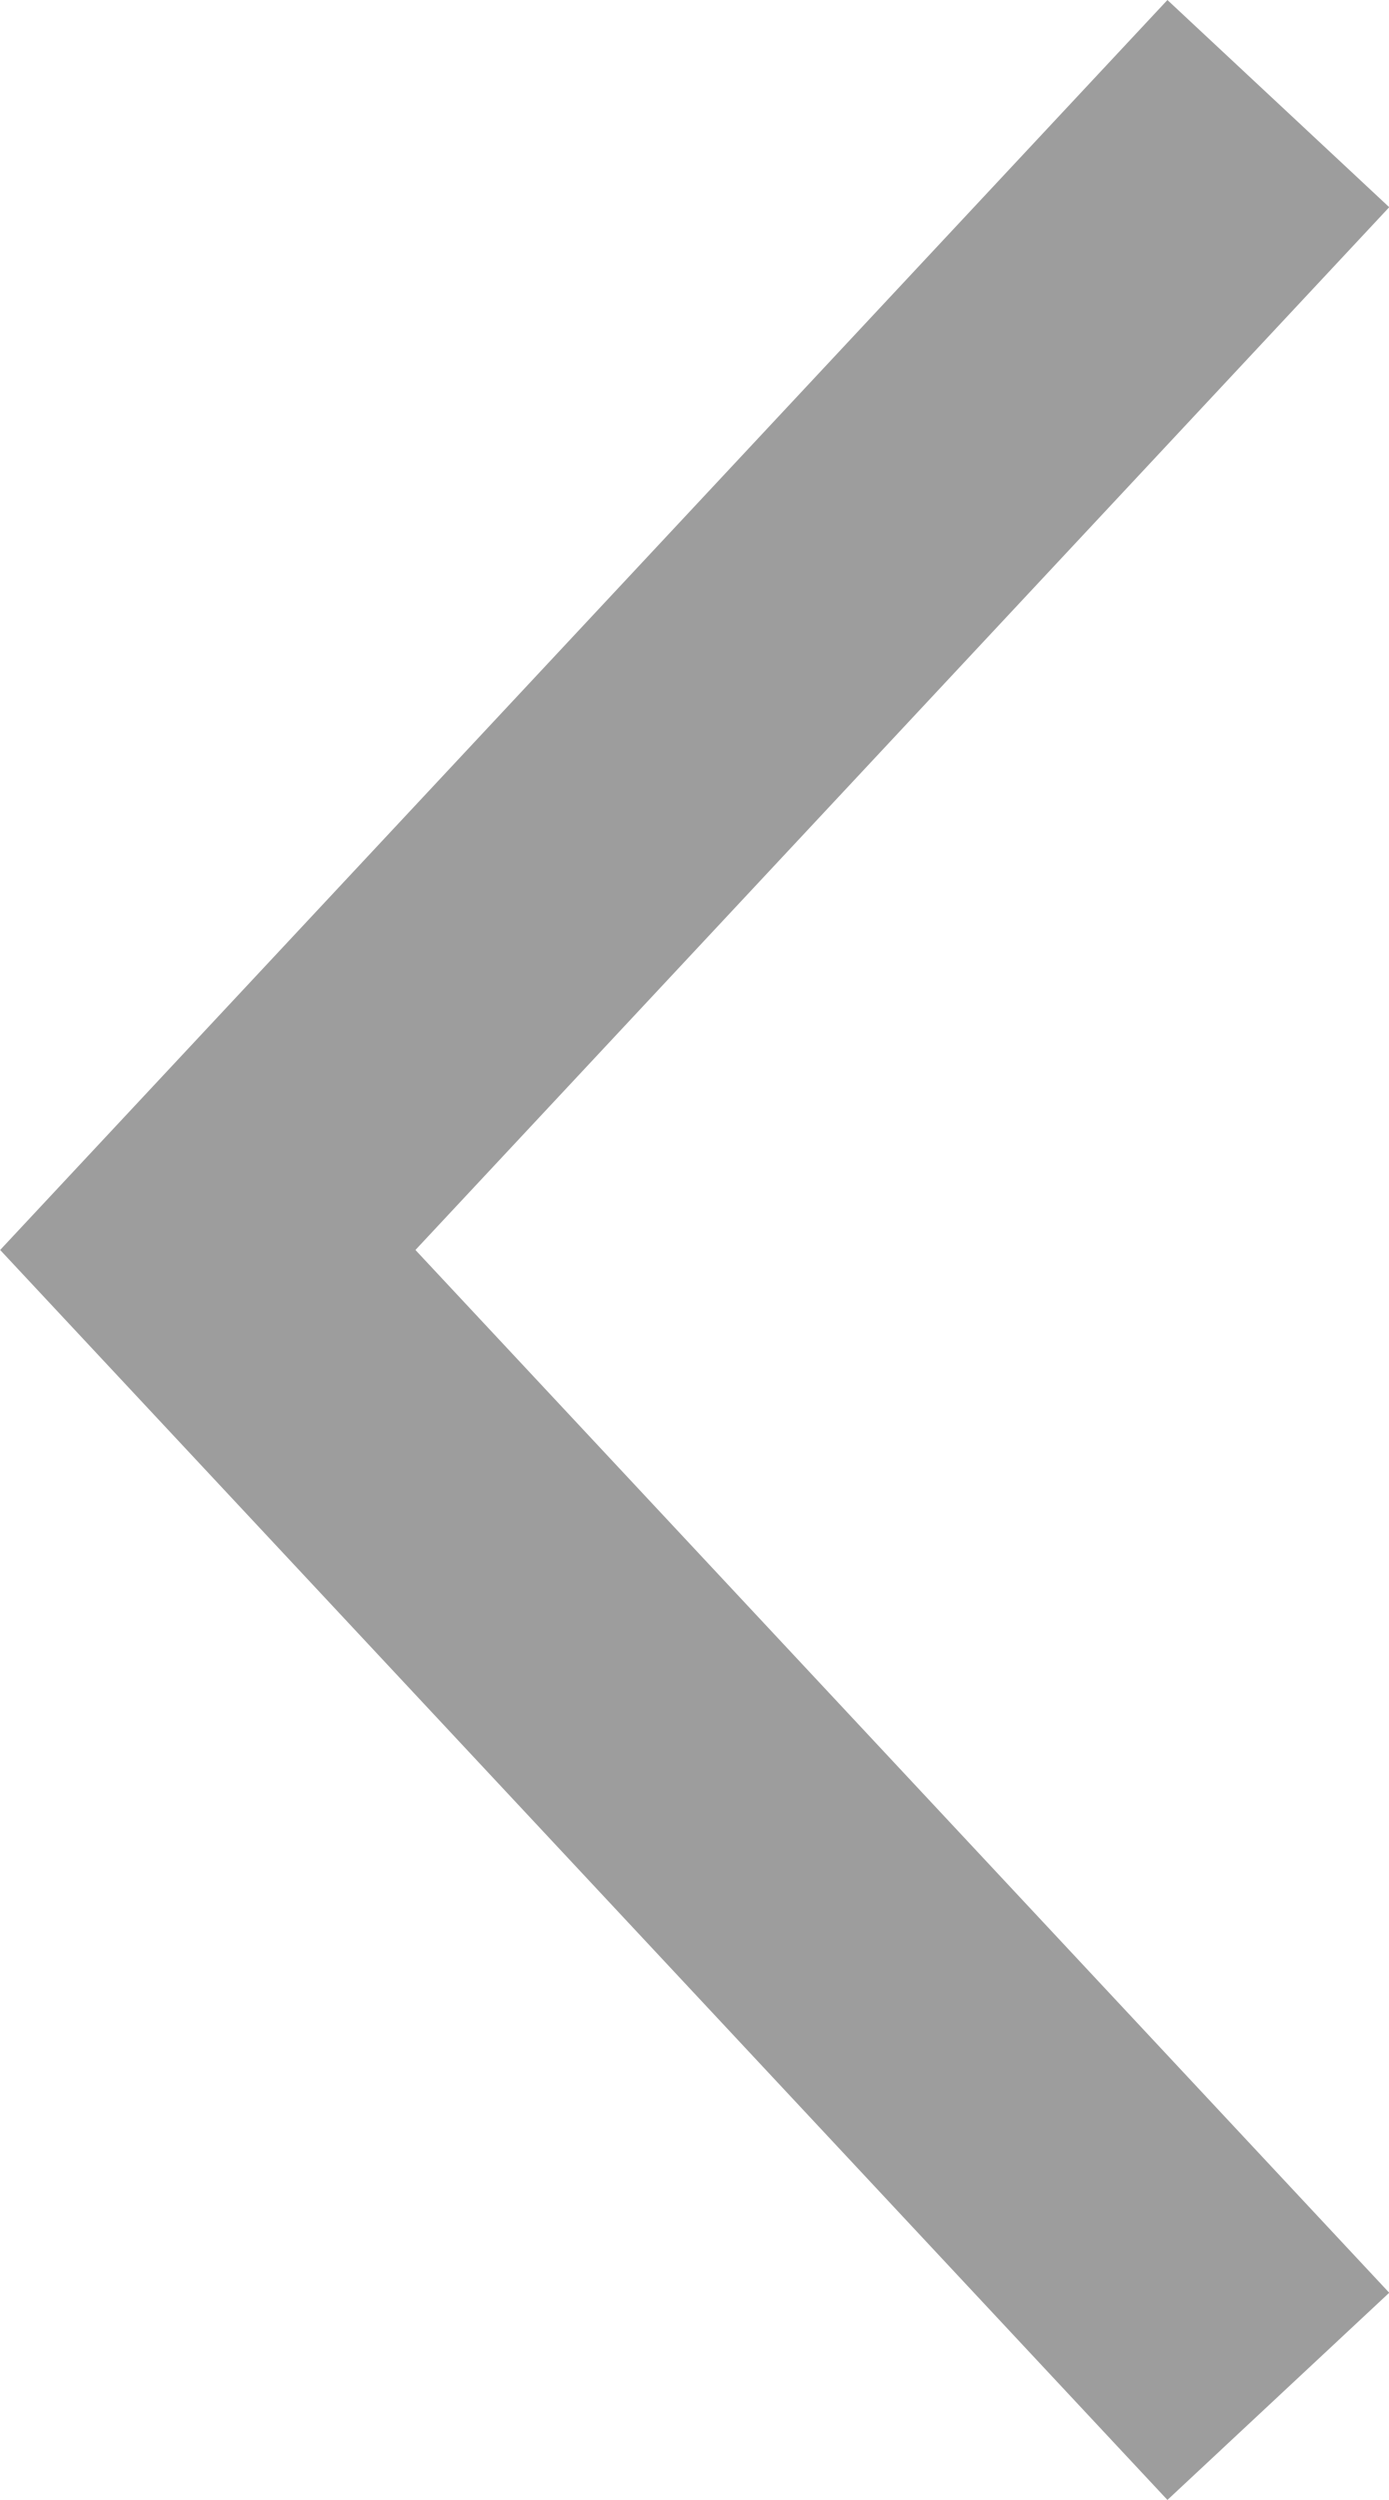<svg xmlns="http://www.w3.org/2000/svg" width="6.865" height="12.354" viewBox="0 0 6.865 12.354">
    <g data-name="Icon feather-arrow-right">
        <path data-name="Trazado 456" d="m18 7.5 5.291 5.665L18 18.83" style="fill:none;stroke:#9d9d9d;stroke-width:1.5px" transform="rotate(180 12.159 9.671)"/>
    </g>
</svg>
